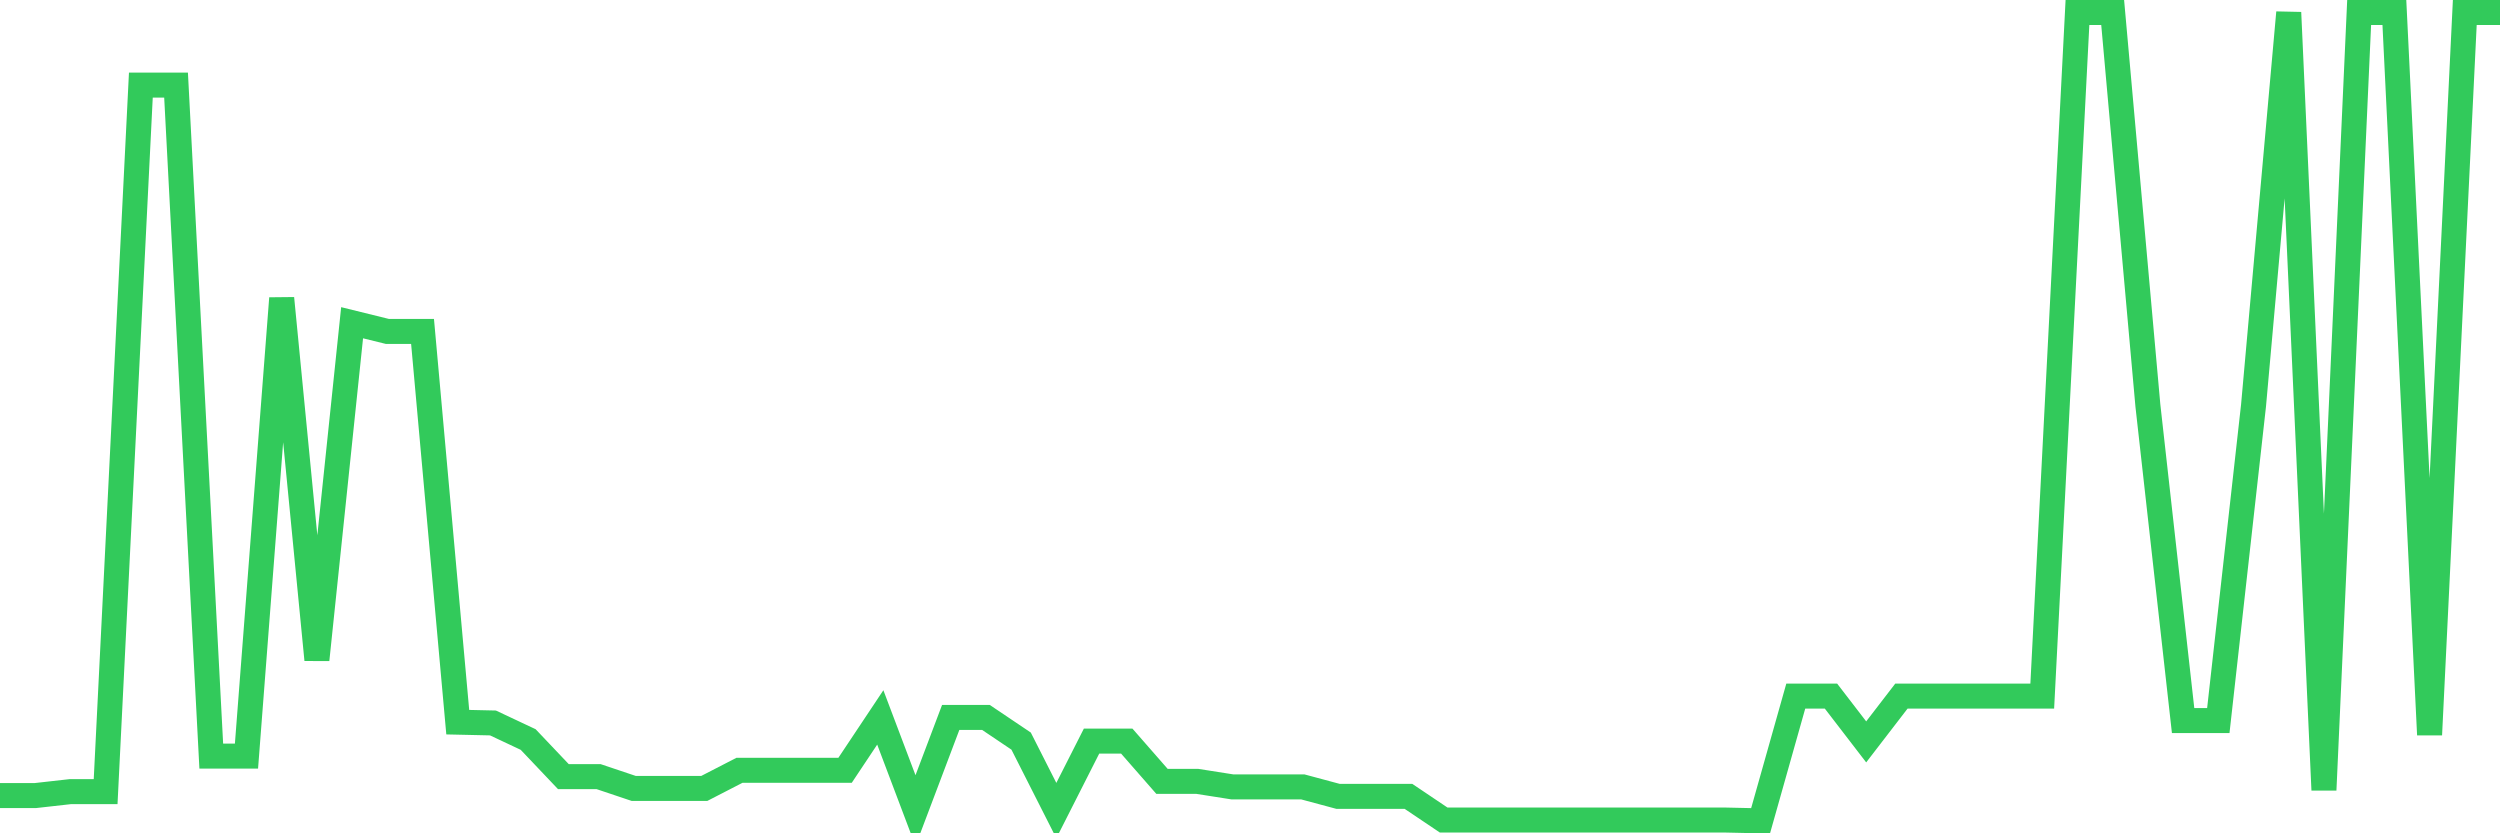<svg
  xmlns="http://www.w3.org/2000/svg"
  xmlns:xlink="http://www.w3.org/1999/xlink"
  width="120"
  height="40"
  viewBox="0 0 120 40"
  preserveAspectRatio="none"
>
  <polyline
    points="0,38.188 1.69,38.188 3.38,37.998 5.07,37.998 6.761,4.086 8.451,4.086 10.141,36.293 11.831,36.293 13.521,14.316 15.211,31.67 16.901,15.491 18.592,15.908 20.282,15.908 21.972,34.664 23.662,34.702 25.352,35.497 27.042,37.278 28.732,37.278 30.423,37.846 32.113,37.846 33.803,37.846 35.493,36.975 37.183,36.975 38.873,36.975 40.563,36.975 42.254,34.436 43.944,38.907 45.634,34.436 47.324,34.436 49.014,35.573 50.704,38.907 52.394,35.573 54.085,35.573 55.775,37.505 57.465,37.505 59.155,37.771 60.845,37.771 62.535,37.771 64.225,38.225 65.915,38.225 67.606,38.225 69.296,39.362 70.986,39.362 72.676,39.362 74.366,39.362 76.056,39.362 77.746,39.362 79.437,39.362 81.127,39.362 82.817,39.362 84.507,39.4 86.197,33.413 87.887,33.413 89.577,35.611 91.268,33.413 92.958,33.413 94.648,33.413 96.338,33.413 98.028,33.413 99.718,0.6 101.408,0.6 103.099,19.47 104.789,34.588 106.479,34.588 108.169,19.47 109.859,0.6 111.549,37.922 113.239,0.6 114.93,0.6 116.62,35.27 118.31,0.6 120,0.6"
    fill="none"
    stroke="#32ca5b"
    stroke-width="1.2"
  >
  </polyline>
</svg>